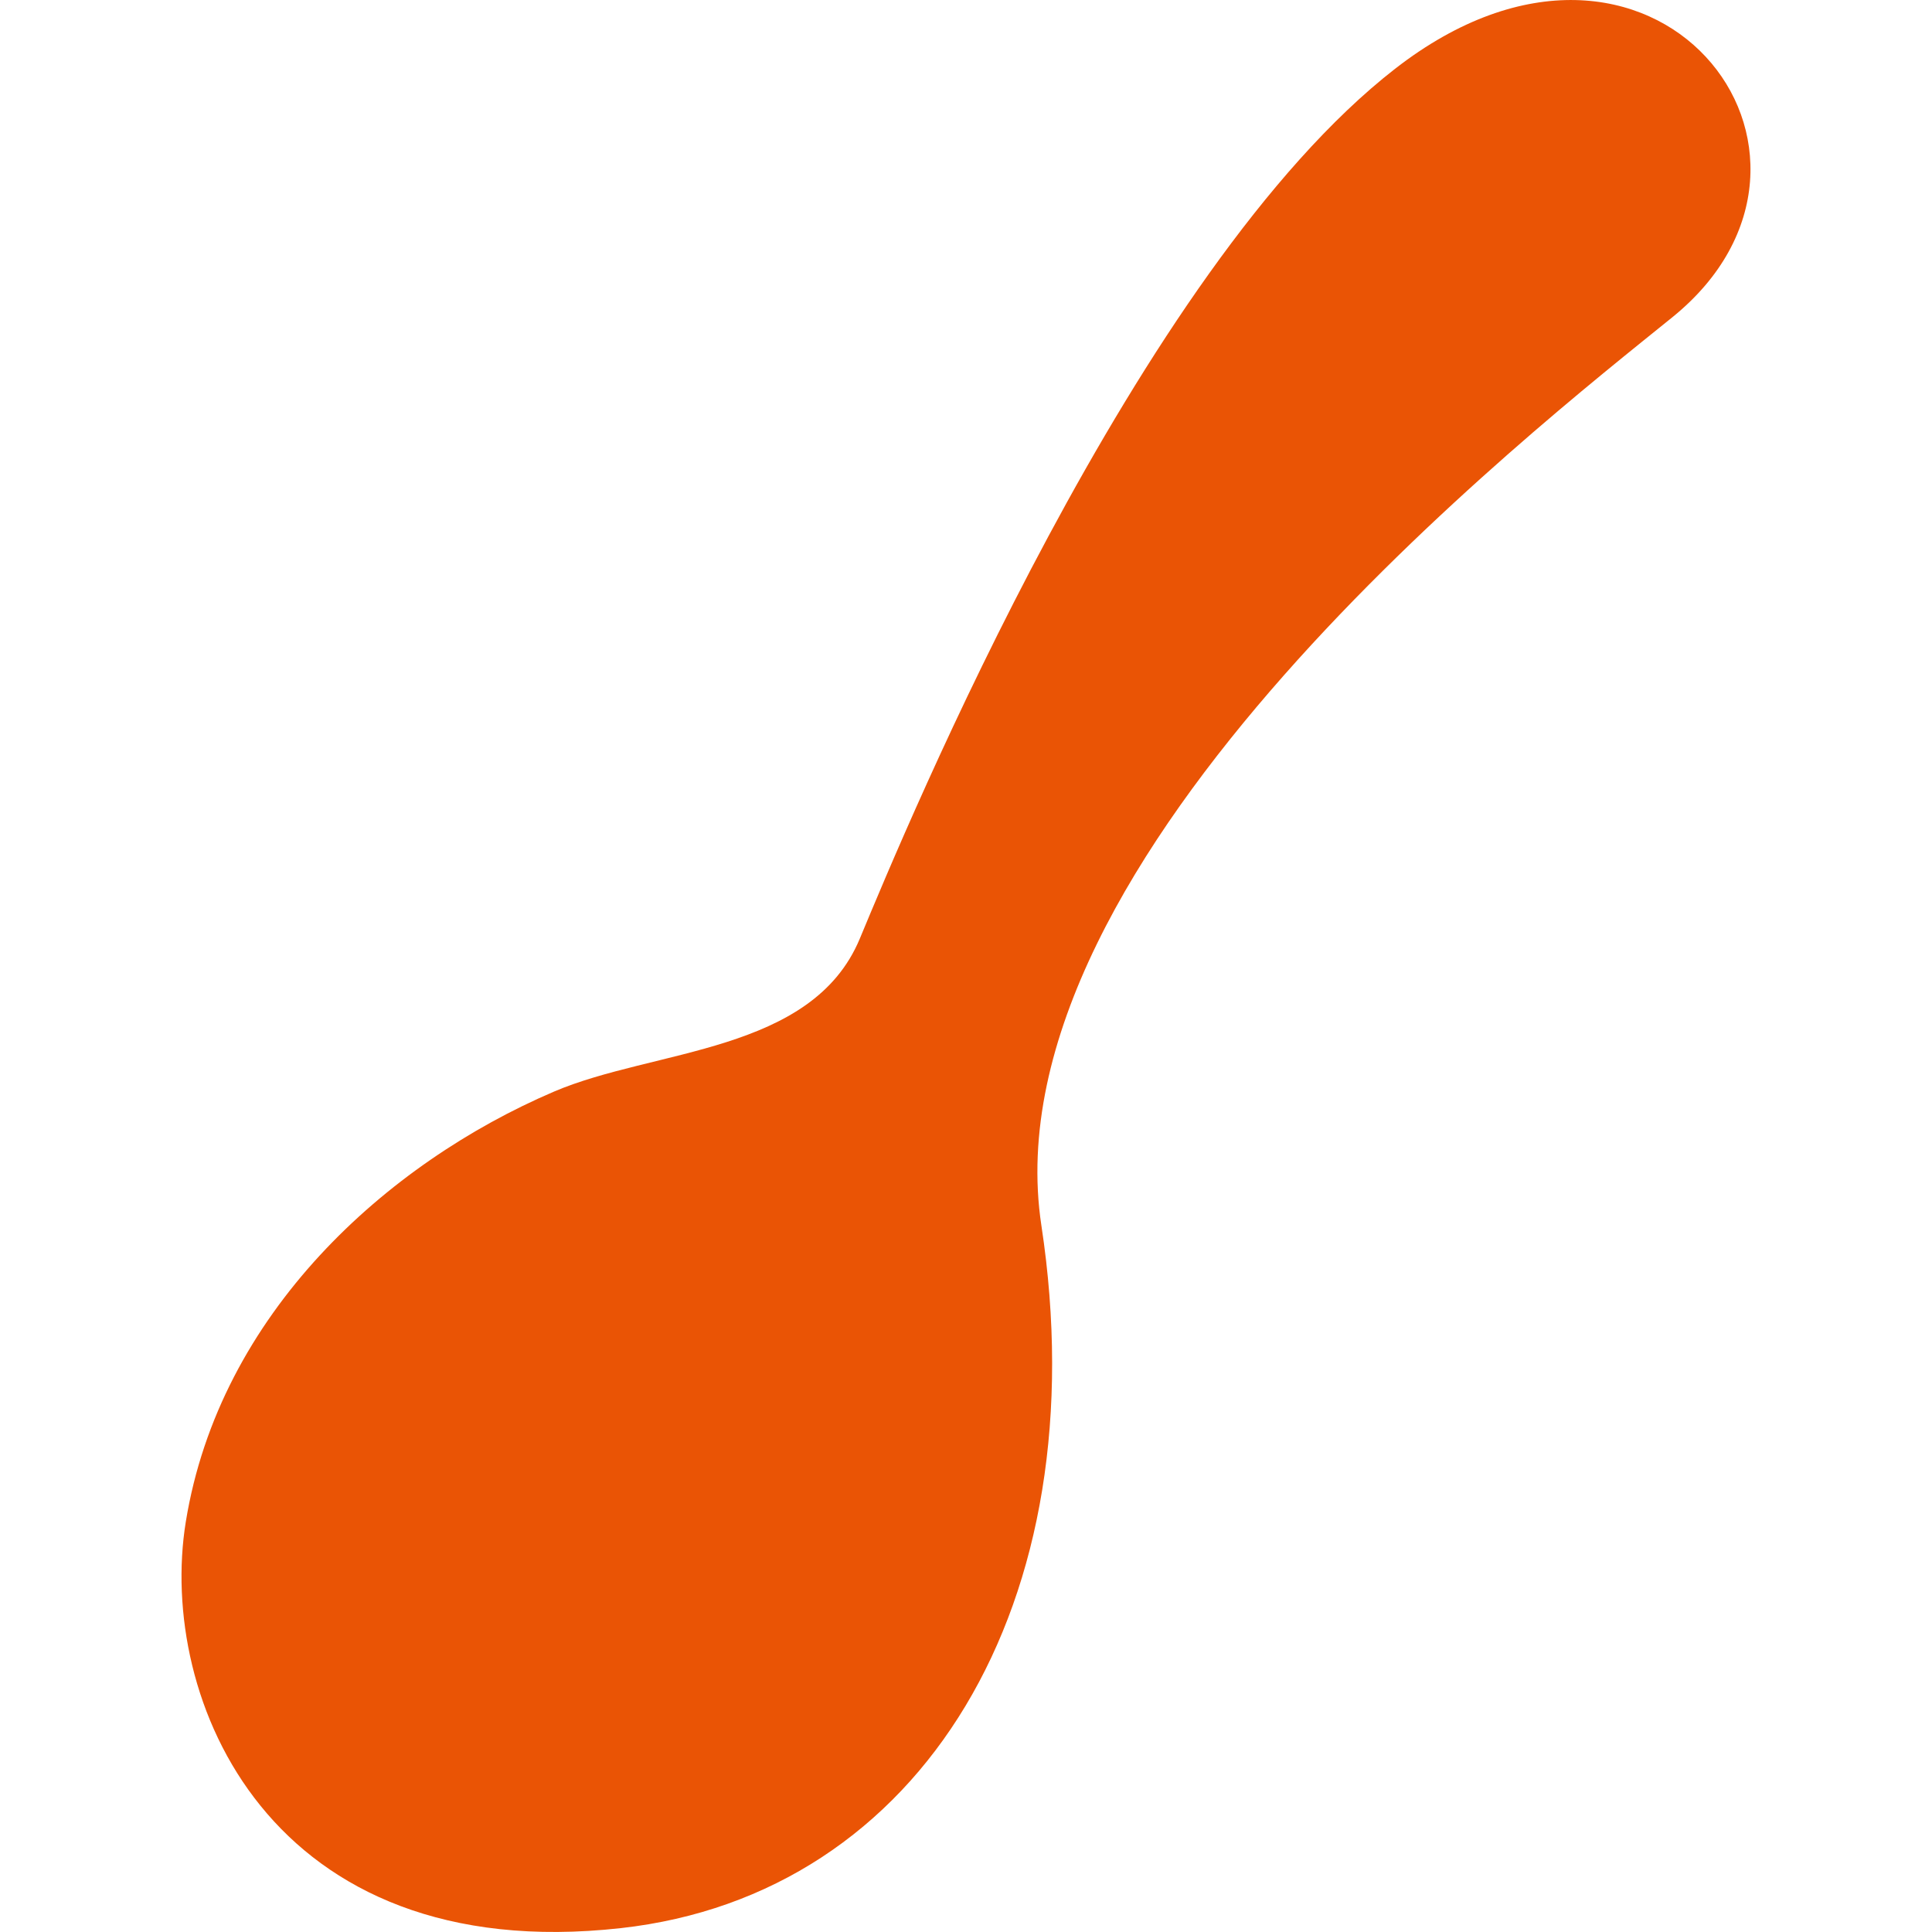 <svg width="48" height="48" viewBox="0 0 48 48" fill="none" xmlns="http://www.w3.org/2000/svg">
<path d="M34.66 1.709C28.249 6.696 22.547 20.472 21.361 23.322C20.173 26.171 16.255 26.054 13.76 27.122C9.603 28.903 5.456 32.631 4.616 37.809C3.903 42.204 6.688 48.875 15.423 47.904C22.904 47.073 27.298 39.83 25.873 30.447C24.483 21.291 38.114 10.663 41.548 7.883C46.537 3.846 41.073 -3.279 34.66 1.709Z" fill="#EA5405"/>
</svg>
